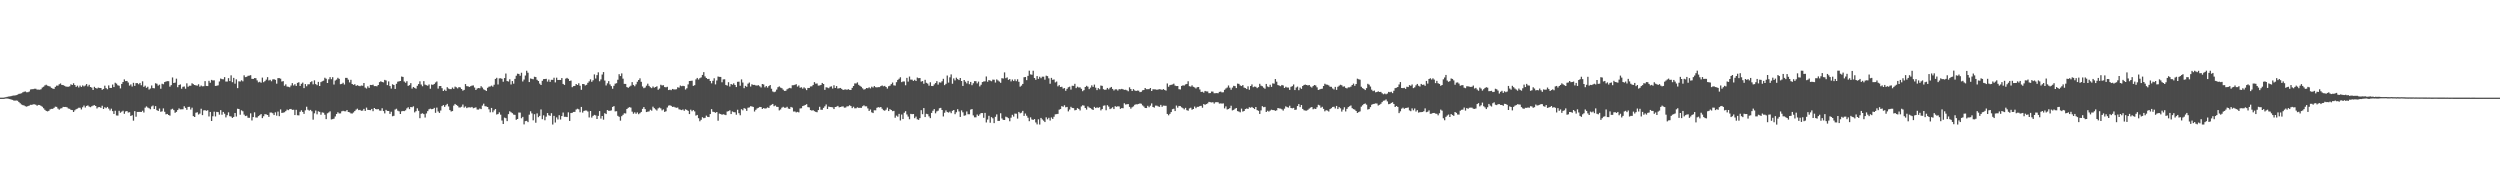 <?xml version="1.0" encoding="UTF-8"?>
<svg xmlns="http://www.w3.org/2000/svg" width="1920" height="150">
  <path d="M0 74.991h1v1.000H0zM1 74.993h1v1.000H1zM2 74.995h1v1.000H2zM3 74.860h1v1.000H3zM4 74.661h1v1.000H4zM5 74.391h1v1.300H5zM6 74.112h1v1.733H6zM7 74.032h1v2.035H7zM8 73.814h1v2.598H8zM9 73.542h1v3.165H9zM10 73.393h1v3.783H10zM11 73.306h1v4.015H11zM12 73.050h1v4.090H12zM13 72.711h1v4.639H13zM14 72.098h1v6.264H14zM15 71.928h1v7.400H15zM16 71.631h1v8.599H16zM17 70.901h1v9.828H17zM18 70.475h1v10.526H18zM19 70.244h1v11.364H19zM20 70.880h1v11.025H20zM21 70.807h1v10.659H21zM22 70.290h1v10.826H22zM23 68.690h1v11.781H23zM24 68.523h1v12.007H24zM25 68.449h1v11.671H25zM26 68.140h1v11.987H26zM27 68.150h1v12.298H27zM28 68.811h1v12.415H28zM29 68.834h1v11.730H29zM30 68.893h1v11.819H30zM31 68.564h1v12.756H31zM32 67.245h1v14.719H32zM33 66.630h1v16.532H33zM34 65.582h1v18.734H34zM35 65.067h1v20.128H35zM36 65.769h1v19.807H36zM37 66.133h1v19.022H37zM38 66.458h1v17.580H38zM39 67.490h1v16.122H39zM40 68.017h1v15.591H40zM41 68.287h1v14.532H41zM42 66.710h1v15.234H42zM43 65.735h1v16.358H43zM44 65.790h1v17.603H44zM45 64.714h1v19.494H45zM46 64.108h1v19.258H46zM47 65.206h1v17.878H47zM48 65.341h1v16.731H48zM49 65.920h1v16.280H49zM50 66.392h1v15.736H50zM51 66.611h1v15.829H51zM52 66.600h1v16.756H52zM53 66.293h1v17.287H53zM54 64.790h1v19.599H54zM55 65.282h1v19.251H55zM56 63.963h1v22.039H56zM57 65.259h1v19.494H57zM58 66.701h1v17.180H58zM59 65.810h1v17.583H59zM60 67.152h1v15.578H60zM61 65.749h1v16.994H61zM62 66.779h1v17.299H62zM63 65.568h1v16.823H63zM64 66.376h1v14.660H64zM65 65.668h1v16.917H65zM66 64.542h1v16.795H66zM67 66.337h1v14.621H67zM68 65.115h1v16.754H68zM69 66.827h1v15.495H69zM70 67.287h1v14.307H70zM71 69.044h1v12.067H71zM72 66.644h1v14.092H72zM73 67.570h1v13.859H73zM74 68.065h1v15.218H74zM75 67.257h1v15.049H75zM76 67.545h1v14.660H76zM77 67.582h1v15.262H77zM78 68.955h1v12.247H78zM79 68.314h1v15.395H79zM80 65.783h1v16.617H80zM81 67.703h1v15.372H81zM82 68.571h1v13.543H82zM83 65.579h1v17.850H83zM84 67.541h1v17.303H84zM85 67.554h1v15.898H85zM86 64.911h1v20.464H86zM87 66.886h1v20.625H87zM88 63.556h1v21.492H88zM89 64.201h1v24.481H89zM90 65.495h1v23.268H90zM91 65.840h1v19.242H91zM92 67.907h1v18.672H92zM93 64.462h1v21.318H93zM94 62.963h1v22.085H94zM95 60.972h1v26.408H95zM96 62.299h1v23.293H96zM97 62.157h1v23.099H97zM98 63.384h1v23.023H98zM99 65.751h1v20.416H99zM100 64.803h1v24.303H100zM101 66.440h1v22.016H101zM102 63.567h1v29.130H102zM103 65.927h1v19.405H103zM104 63.824h1v25.845H104zM105 63.833h1v22.144H105zM106 64.716h1v21.238H106zM107 63.718h1v22.190H107zM108 65.469h1v20.567H108zM109 62.473h1v22.595H109zM110 66.694h1v19.750H110zM111 65.804h1v16.873H111zM112 67.424h1v14.268H112zM113 66.591h1v15.990H113zM114 68.777h1v14.390H114zM115 67.985h1v15.930H115zM116 65.646h1v16.111H116zM117 67.646h1v13.406H117zM118 67.834h1v15.866H118zM119 63.945h1v17.562H119zM120 64.316h1v20.258H120zM121 65.737h1v19.508H121zM122 65.016h1v18.356H122zM123 68.140h1v17.718H123zM124 64.297h1v21.215H124zM125 64.730h1v18.503H125zM126 63.011h1v22.826H126zM127 62.601h1v25.193H127zM128 62.327h1v25.184H128zM129 62.384h1v25.919H129zM130 66.568h1v22.284H130zM131 65.362h1v18.711H131zM132 59.505h1v24.010H132zM133 63.732h1v20.842H133zM134 63.446h1v23.170H134zM135 60.436h1v25.497H135zM136 66.980h1v17.562H136zM137 65.275h1v17.956H137zM138 64.810h1v19.233H138zM139 68.143h1v15.848H139zM140 66.648h1v17.290H140zM141 66.412h1v15.207H141zM142 68.131h1v14.699H142zM143 64.009h1v20.304H143zM144 66.598h1v15.525H144zM145 65.847h1v16.182H145zM146 65.849h1v18.276H146zM147 63.931h1v18.775H147zM148 64.680h1v24.532H148zM149 65.261h1v24.591H149zM150 65.609h1v20.959H150zM151 65.810h1v20.407H151zM152 64.705h1v23.248H152zM153 66.561h1v20.679H153zM154 65.678h1v17.830H154zM155 66.293h1v22.110H155zM156 66.183h1v18.590H156zM157 62.325h1v22.300H157zM158 65.982h1v19.091H158zM159 66.074h1v18.590H159zM160 62.048h1v27.399H160zM161 63.542h1v22.440H161zM162 61.313h1v31.629H162zM163 61.816h1v27.496H163zM164 61.702h1v24.067H164zM165 66.010h1v23.424H165zM166 65.858h1v20.071H166zM167 65.543h1v20.558H167zM168 62.576h1v25.507H168zM169 60.306h1v24.277H169zM170 60.789h1v27.331H170zM171 60.905h1v25.065H171zM172 59.219h1v28.132H172zM173 62.604h1v27.580H173zM174 62.631h1v25.838H174zM175 59.992h1v26.294H175zM176 62.263h1v26.981H176zM177 57.843h1v31.643H177zM178 63.116h1v27.480H178zM179 59.809h1v30.020H179zM180 64.277h1v22.492H180zM181 60.905h1v28.587H181zM182 67.690h1v15.807H182zM183 62.485h1v21.226H183zM184 62.627h1v25.497H184zM185 61.642h1v23.074H185zM186 62.450h1v23.023H186zM187 57.850h1v30.144H187zM188 59.221h1v29.915H188zM189 59.008h1v29.826H189zM190 58.237h1v32.197H190zM191 58.038h1v32.410H191zM192 57.751h1v29.267H192zM193 60.496h1v32.043H193zM194 60.679h1v29.235H194zM195 59.942h1v26.321H195zM196 60.036h1v30.153H196zM197 61.757h1v28.551H197zM198 63.235h1v25.951H198zM199 62.750h1v25.713H199zM200 63.549h1v24.067H200zM201 59.583h1v31.142H201zM202 63.105h1v26.193H202zM203 62.313h1v25.358H203zM204 61.130h1v26.720H204zM205 59.216h1v29.105H205zM206 61.805h1v27.924H206zM207 61.290h1v25.115H207zM208 62.411h1v23.998H208zM209 60.979h1v26.033H209zM210 60.825h1v27.532H210zM211 61.331h1v24.948H211zM212 64.252h1v24.561H212zM213 59.999h1v25.701H213zM214 59.985h1v29.272H214zM215 60.409h1v23.602H215zM216 62.608h1v24.122H216zM217 62.322h1v24.211H217zM218 65.847h1v20.396H218zM219 64.751h1v20.606H219zM220 66.440h1v17.734H220zM221 66.657h1v17.990H221zM222 67.030h1v16.807H222zM223 65.682h1v17.981H223zM224 63.837h1v20.528H224zM225 65.625h1v18.631H225zM226 64.664h1v23.717H226zM227 66.016h1v18.290H227zM228 63.636h1v24.875H228zM229 63.158h1v25.470H229zM230 65.996h1v19.883H230zM231 64.375h1v20.311H231zM232 63.421h1v22.563H232zM233 67.708h1v19.741H233zM234 64.552h1v20.176H234zM235 66.266h1v15.713H235zM236 64.764h1v19.524H236zM237 64.703h1v20.270H237zM238 63.103h1v21.275H238zM239 62.409h1v23.028H239zM240 64.758h1v27.148H240zM241 61.693h1v25.344H241zM242 64.586h1v20.304H242zM243 65.430h1v22.362H243zM244 62.876h1v22.641H244zM245 66.030h1v19.878H245zM246 63.066h1v25.060H246zM247 62.432h1v23.879H247zM248 61.935h1v24.667H248zM249 59.686h1v28.443H249zM250 60.489h1v31.027H250zM251 63.737h1v23.323H251zM252 60.921h1v25.431H252zM253 59.253h1v26.241H253zM254 60.839h1v30.897H254zM255 59.278h1v32.233H255zM256 64.902h1v26.257H256zM257 61.842h1v27.624H257zM258 61.155h1v26.402H258zM259 59.747h1v26.468H259zM260 60.594h1v26.557H260zM261 64.664h1v22.421H261zM262 64.394h1v21.128H262zM263 63.522h1v21.552H263zM264 64.920h1v20.549H264zM265 59.786h1v25.735H265zM266 59.816h1v24.699H266zM267 61.166h1v24.863H267zM268 63.300h1v22.984H268zM269 61.263h1v25.829H269zM270 64.513h1v22.655H270zM271 65.197h1v21.197H271zM272 64.668h1v20.641H272zM273 65.945h1v18.221H273zM274 65.442h1v18.002H274zM275 65.888h1v18.716H275zM276 66.204h1v18.198H276zM277 65.703h1v19.375H277zM278 65.831h1v19.096H278zM279 63.739h1v19.883H279zM280 67.268h1v17.951H280zM281 67.982h1v14.630H281zM282 66.319h1v18.084H282zM283 67.504h1v16.960H283zM284 65.254h1v19.379H284zM285 65.330h1v18.322H285zM286 65.016h1v20.387H286zM287 66.163h1v16.775H287zM288 66.124h1v17.642H288zM289 66.316h1v17.725H289zM290 65.300h1v18.462H290zM291 63.096h1v21.801H291zM292 62.398h1v22.664H292zM293 62.991h1v20.176H293zM294 63.302h1v21.973H294zM295 61.340h1v25.735H295zM296 61.794h1v22.584H296zM297 65.380h1v19.798H297zM298 62.510h1v22.742H298zM299 66.096h1v21.343H299zM300 68.053h1v17.754H300zM301 64.712h1v24.566H301zM302 65.300h1v23.646H302zM303 68.301h1v15.829H303zM304 64.336h1v19.160H304zM305 62.711h1v22.259H305zM306 62.480h1v23.032H306zM307 62.199h1v25.360H307zM308 58.765h1v26.740H308zM309 59.100h1v26.120H309zM310 62.608h1v22.749H310zM311 63.526h1v21.217H311zM312 62.338h1v20.929H312zM313 65.955h1v16.450H313zM314 65.376h1v18.439H314zM315 63.849h1v18.317H315zM316 68.028h1v14.353H316zM317 66.822h1v14.854H317zM318 67.465h1v18.844H318zM319 68.081h1v17.324H319zM320 65.895h1v17.326H320zM321 64.540h1v20.560H321zM322 62.439h1v28.333H322zM323 64.902h1v22.485H323zM324 66.275h1v20.721H324zM325 62.313h1v25.340H325zM326 64.998h1v25.287H326zM327 65.421h1v21.725H327zM328 65.822h1v19.553H328zM329 64.849h1v19.093H329zM330 68.150h1v15.282H330zM331 64.929h1v18.942H331zM332 65.190h1v18.519H332zM333 64.526h1v18.311H333zM334 63.316h1v23.318H334zM335 62.576h1v20.039H335zM336 68.056h1v17.553H336zM337 66.085h1v20.654H337zM338 66.053h1v18.846H338zM339 67.733h1v13.781H339zM340 69.901h1v10.792H340zM341 68.861h1v13.206H341zM342 69.834h1v10.982H342zM343 66.969h1v12.776H343zM344 67.985h1v13.772H344zM345 68.472h1v16.079H345zM346 68.447h1v17.187H346zM347 67.245h1v18.077H347zM348 68.269h1v12.817H348zM349 66.502h1v13.312H349zM350 67.088h1v13.488H350zM351 67.905h1v13.337H351zM352 66.886h1v15.642H352zM353 67.159h1v15.353H353zM354 68.358h1v13.602H354zM355 69.633h1v10.652H355zM356 69.003h1v13.639H356zM357 64.552h1v17.216H357zM358 66.135h1v16.910H358zM359 66.280h1v16.196H359zM360 66.749h1v15.688H360zM361 66.188h1v16.397H361zM362 65.751h1v16.356H362zM363 65.568h1v17.571H363zM364 67.241h1v15.539H364zM365 69.111h1v13.300H365zM366 67.971h1v16.168H366zM367 67.591h1v16.594H367zM368 67.763h1v15.575H368zM369 66.225h1v17.596H369zM370 67.248h1v13.875H370zM371 68.598h1v11.002H371zM372 69.154h1v12.408H372zM373 69.896h1v11.845H373zM374 67.442h1v14.713H374zM375 66.573h1v17.397H375zM376 66.408h1v19.855H376zM377 65.767h1v17.130H377zM378 66.550h1v19.691H378zM379 65.089h1v19.695H379zM380 60.599h1v23.122H380zM381 59.747h1v28.226H381zM382 64.854h1v22.726H382zM383 60.235h1v26.028H383zM384 60.098h1v27.979H384zM385 60.519h1v32.041H385zM386 62.764h1v32.471H386zM387 59.935h1v30.359H387zM388 56.490h1v34.307H388zM389 62.249h1v30.773H389zM390 62.604h1v25.040H390zM391 60.869h1v24.586H391zM392 64.847h1v21.375H392zM393 62.242h1v24.701H393zM394 64.261h1v23.756H394zM395 60.564h1v27.667H395zM396 58.170h1v33.842H396zM397 56.557h1v34.811H397zM398 56.770h1v29.670H398zM399 58.184h1v28.292H399zM400 55.865h1v34.985H400zM401 62.572h1v27.191H401zM402 61.077h1v34.451H402zM403 58.003h1v35.028H403zM404 54.341h1v38.486H404zM405 55.875h1v37.935H405zM406 63.052h1v25.031H406zM407 60.285h1v25.145H407zM408 60.571h1v26.532H408zM409 60.878h1v31.554H409zM410 58.910h1v28.791H410zM411 59.171h1v35.097H411zM412 61.306h1v25.788H412zM413 62.206h1v27.827H413zM414 64.211h1v24.776H414zM415 65.286h1v18.775H415zM416 62.038h1v29.523H416zM417 60.782h1v27.818H417zM418 60.651h1v31.707H418zM419 60.503h1v29.095H419zM420 62.672h1v24.156H420zM421 61.105h1v27.399H421zM422 62.897h1v26.070H422zM423 61.269h1v25.658H423zM424 61.347h1v34.289H424zM425 59.690h1v29.311H425zM426 63.274h1v30.835H426zM427 59.663h1v30.478H427zM428 61.457h1v30.279H428zM429 61.395h1v27.063H429zM430 61.441h1v30.343H430zM431 59.949h1v29.210H431zM432 64.458h1v21.945H432zM433 65.215h1v24.470H433zM434 60.436h1v29.256H434zM435 59.802h1v30.084H435zM436 60.587h1v25.697H436zM437 62.212h1v30.661H437zM438 61.830h1v24.980H438zM439 66.966h1v19.652H439zM440 66.149h1v19.812H440zM441 66.003h1v19.924H441zM442 64.503h1v19.636H442zM443 65.298h1v18.224H443zM444 63.927h1v20.025H444zM445 65.865h1v20.366H445zM446 68.955h1v13.147H446zM447 64.499h1v21.996H447zM448 64.561h1v20.622H448zM449 65.646h1v19.196H449zM450 65.128h1v19.775H450zM451 63.604h1v22.041H451zM452 62.480h1v27.724H452zM453 60.938h1v24.332H453zM454 62.846h1v27.450H454zM455 61.658h1v27.331H455zM456 57.163h1v31.059H456zM457 60.301h1v28.315H457zM458 57.708h1v33.687H458zM459 55.536h1v33.430H459zM460 62.391h1v22.909H460zM461 61.002h1v30.061H461zM462 57.216h1v31.851H462zM463 55.337h1v36.546H463zM464 61.832h1v25.088H464zM465 65.618h1v21.982H465zM466 64.021h1v20.512H466zM467 62.329h1v22.762H467zM468 64.828h1v20.247H468zM469 66.133h1v18.679H469zM470 68.145h1v13.976H470zM471 65.870h1v15.623H471zM472 64.265h1v21.293H472zM473 63.874h1v21.529H473zM474 61.217h1v27.738H474zM475 57.008h1v32.682H475zM476 58.395h1v34.300H476zM477 56.353h1v32.913H477zM478 60.432h1v27.720H478zM479 64.391h1v22.593H479zM480 64.465h1v22.682H480zM481 66.859h1v16.839H481zM482 67.438h1v15.337H482zM483 66.577h1v15.726H483zM484 65.783h1v16.875H484zM485 63.094h1v22.671H485zM486 65.227h1v22.099H486zM487 66.250h1v20.013H487zM488 64.767h1v22.639H488zM489 62.764h1v23.536H489zM490 61.423h1v26.308H490zM491 60.166h1v26.768H491zM492 62.846h1v23.117H492zM493 66.422h1v17.198H493zM494 67.760h1v14.461H494zM495 67.245h1v16.566H495zM496 65.804h1v20.272H496zM497 64.256h1v21.483H497zM498 65.957h1v19.592H498zM499 67.035h1v17.246H499zM500 67.678h1v17.292H500zM501 66.389h1v15.534H501zM502 67.348h1v15.754H502zM503 66.801h1v17.214H503zM504 66.245h1v18.663H504zM505 68.907h1v14.346H505zM506 67.976h1v14.596H506zM507 65.099h1v18.164H507zM508 65.641h1v19.160H508zM509 65.417h1v18.592H509zM510 66.854h1v19.114H510zM511 67.053h1v18.423H511zM512 66.646h1v15.946H512zM513 69.157h1v11.950H513zM514 68.875h1v11.975H514zM515 69.296h1v11.998H515zM516 68.310h1v13.840H516zM517 68.635h1v13.346H517zM518 68.722h1v13.742H518zM519 68.564h1v14.209H519zM520 67.003h1v15.575H520zM521 67.323h1v16.624H521zM522 65.710h1v18.491H522zM523 66.218h1v18.365H523zM524 65.909h1v18.173H524zM525 66.133h1v18.956H525zM526 68.736h1v15.198H526zM527 67.774h1v16.653H527zM528 64.826h1v20.297H528zM529 62.203h1v25.413H529zM530 62.109h1v22.128H530zM531 61.963h1v23.513H531zM532 65.929h1v18.597H532zM533 65.433h1v20.112H533zM534 60.974h1v27.825H534zM535 59.848h1v28.407H535zM536 61.057h1v29.734H536zM537 60.038h1v33.071H537zM538 59.434h1v32.588H538zM539 57.561h1v32.453H539zM540 55.385h1v35.390H540zM541 58.669h1v31.824H541zM542 59.914h1v28.892H542zM543 60.748h1v29.018H543zM544 60.571h1v29.329H544zM545 62.196h1v25.404H545zM546 63.988h1v19.851H546zM547 62.041h1v23.774H547zM548 60.100h1v25.976H548zM549 64.840h1v21.808H549zM550 61.807h1v24.216H550zM551 58.791h1v33.950H551zM552 59.045h1v28.221H552zM553 59.070h1v28.535H553zM554 63.162h1v24.971H554zM555 60.995h1v26.775H555zM556 60.901h1v27.152H556zM557 65.215h1v23.225H557zM558 65.726h1v19.954H558zM559 63.126h1v22.218H559zM560 66.476h1v18.249H560zM561 64.503h1v23.115H561zM562 65.067h1v20.519H562zM563 63.982h1v22.137H563zM564 65.277h1v20.995H564zM565 66.843h1v21.268H565zM566 62.823h1v21.458H566zM567 62.732h1v24.195H567zM568 65.861h1v22.648H568zM569 60.974h1v22.893H569zM570 63.393h1v21.346H570zM571 67.758h1v15.285H571zM572 65.929h1v17.576H572zM573 66.664h1v18.507H573zM574 64.263h1v18.466H574zM575 63.384h1v19.114H575zM576 66.456h1v15.108H576zM577 64.696h1v17.061H577zM578 65.231h1v16.917H578zM579 65.158h1v20.512H579zM580 65.646h1v18.677H580zM581 65.682h1v17.546H581zM582 65.426h1v17.381H582zM583 66.293h1v15.843H583zM584 67.172h1v15.074H584zM585 64.517h1v19.146H585zM586 64.879h1v18.130H586zM587 67.092h1v16.322H587zM588 66.062h1v17.127H588zM589 67.259h1v15.234H589zM590 66.124h1v16.777H590zM591 65.277h1v15.839H591zM592 68.163h1v12.314H592zM593 70.223h1v9.586H593zM594 70.791h1v10.794H594zM595 70.331h1v10.661H595zM596 68.813h1v13.186H596zM597 66.962h1v15.168H597zM598 66.367h1v18.411H598zM599 67.262h1v16.791H599zM600 67.742h1v14.937H600zM601 68.864h1v13.138H601zM602 69.827h1v12.893H602zM603 69.756h1v13.007H603zM604 68.539h1v13.483H604zM605 67.930h1v15.475H605zM606 67.474h1v16.164H606zM607 67.854h1v14.250H607zM608 65.488h1v17.130H608zM609 65.430h1v20.231H609zM610 65.128h1v20.485H610zM611 64.641h1v21.668H611zM612 66.520h1v19.391H612zM613 65.625h1v20.709H613zM614 67.360h1v15.923H614zM615 67.039h1v16.120H615zM616 68.081h1v13.396H616zM617 67.060h1v14.028H617zM618 67.907h1v12.691H618zM619 69.239h1v10.810H619zM620 67.525h1v14.751H620zM621 67.598h1v14.877H621zM622 66.417h1v18.095H622zM623 66.307h1v18.610H623zM624 65.247h1v19.386H624zM625 63.082h1v22.311H625zM626 64.268h1v21.648H626zM627 64.119h1v22.115H627zM628 65.753h1v18.780H628zM629 65.639h1v16.404H629zM630 65.211h1v19.054H630zM631 63.716h1v20.631H631zM632 64.506h1v18.349H632zM633 69.006h1v12.666H633zM634 66.998h1v13.252H634zM635 67.287h1v16.425H635zM636 67.749h1v14.106H636zM637 66.598h1v15.566H637zM638 66.312h1v15.946H638zM639 67.971h1v14.449H639zM640 65.481h1v18.285H640zM641 67.596h1v14.600H641zM642 66.085h1v15.857H642zM643 68.017h1v13.284H643zM644 67.802h1v14.646H644zM645 67.532h1v14.653H645zM646 68.324h1v13.495H646zM647 69.127h1v12.572H647zM648 68.758h1v13.946H648zM649 68.637h1v13.950H649zM650 68.992h1v12.719H650zM651 68.518h1v13.081H651zM652 68.999h1v11.861H652zM653 69.118h1v12.344H653zM654 67.493h1v15.559H654zM655 66.053h1v15.939H655zM656 64.059h1v19.121H656zM657 64.098h1v19.050H657zM658 63.297h1v19.151H658zM659 65.140h1v17.686H659zM660 65.932h1v16.859H660zM661 66.680h1v16.141H661zM662 67.822h1v13.770H662zM663 68.797h1v12.087H663zM664 68.447h1v13.241H664zM665 67.580h1v14.090H665zM666 67.767h1v15.493H666zM667 67.072h1v18.130H667zM668 67.889h1v16.191H668zM669 66.575h1v19.679H669zM670 67.252h1v19.604H670zM671 66.108h1v18.574H671zM672 66.978h1v17.754H672zM673 67.142h1v15.642H673zM674 66.936h1v15.328H674zM675 66.907h1v15.681H675zM676 66.080h1v16.118H676zM677 65.646h1v17.864H677zM678 66.312h1v18.317H678zM679 65.966h1v19.059H679zM680 66.808h1v17.422H680zM681 68.028h1v14.600H681zM682 66.277h1v19.016H682zM683 65.783h1v18.038H683zM684 64.613h1v19.858H684zM685 63.364h1v22.044H685zM686 65.520h1v19.650H686zM687 65.751h1v24.673H687zM688 63.139h1v25.644H688zM689 61.400h1v28.217H689zM690 60.477h1v26.976H690zM691 59.331h1v33.183H691zM692 63.055h1v24.884H692zM693 62.547h1v28.892H693zM694 62.590h1v24.012H694zM695 65.476h1v19.945H695zM696 59.814h1v28.118H696zM697 62.670h1v26.868H697zM698 58.763h1v32.856H698zM699 61.153h1v26.289H699zM700 61.178h1v26.521H700zM701 62.160h1v25.376H701zM702 61.267h1v29.505H702zM703 62.210h1v27.347H703zM704 59.553h1v32.073H704zM705 60.047h1v32.016H705zM706 59.880h1v30.869H706zM707 62.695h1v21.931H707zM708 62.242h1v25.456H708zM709 64.309h1v18.677H709zM710 61.301h1v28.596H710zM711 63.613h1v23.781H711zM712 64.201h1v23.499H712zM713 65.790h1v23.625H713zM714 63.185h1v27.555H714zM715 66.007h1v20.702H715zM716 66.096h1v18.951H716zM717 64.812h1v19.004H717zM718 63.794h1v23.225H718zM719 62.320h1v23.234H719zM720 64.952h1v20.034H720zM721 63.224h1v19.938H721zM722 63.460h1v19.359H722zM723 62.418h1v22.064H723zM724 60.507h1v28.919H724zM725 65.362h1v21.217H725zM726 64.384h1v20.414H726zM727 57.999h1v28.061H727zM728 63.444h1v23.039H728zM729 59.404h1v26.289H729zM730 57.117h1v29.842H730zM731 64.293h1v20.803H731zM732 60.221h1v24.271H732zM733 61.764h1v25.951H733zM734 59.633h1v26.605H734zM735 60.732h1v23.122H735zM736 61.507h1v24.076H736zM737 59.885h1v29.917H737zM738 62.194h1v22.577H738zM739 65.977h1v20.277H739zM740 61.450h1v27.431H740zM741 62.723h1v25.859H741zM742 64.069h1v21.554H742zM743 62.112h1v25.653H743zM744 64.673h1v23.067H744zM745 62.943h1v21.217H745zM746 65.453h1v18.297H746zM747 63.929h1v24.673H747zM748 62.299h1v27.793H748zM749 62.377h1v27.715H749zM750 64.075h1v23.904H750zM751 62.645h1v26.395H751zM752 66.376h1v21.458H752zM753 65.067h1v21.762H753zM754 63.036h1v23.813H754zM755 62.579h1v27.887H755zM756 62.441h1v24.239H756zM757 58.720h1v35.339H757zM758 62.778h1v29.036H758zM759 61.480h1v27.438H759zM760 61.903h1v32.350H760zM761 62.407h1v27.560H761zM762 61.130h1v29.766H762zM763 61.235h1v33.341H763zM764 63.380h1v26.326H764zM765 60.956h1v26.896H765zM766 61.773h1v31.082H766zM767 62.613h1v30.222H767zM768 63.609h1v23.383H768zM769 60.043h1v30.917H769zM770 60.306h1v31.741H770zM771 55.625h1v36.546H771zM772 60.077h1v29.507H772zM773 59.422h1v30.654H773zM774 61.317h1v29.473H774zM775 60.738h1v32.405H775zM776 62.519h1v27.871H776zM777 61.066h1v27.081H777zM778 62.249h1v27.294H778zM779 60.926h1v26.305H779zM780 62.350h1v25.021H780zM781 60.892h1v30.212H781zM782 62.814h1v23.161H782zM783 66.563h1v20.457H783zM784 65.744h1v20.764H784zM785 64.485h1v20.666H785zM786 59.356h1v29.656H786zM787 59.145h1v28.063H787zM788 61.526h1v27.351H788zM789 58.273h1v32.146H789zM790 54.256h1v38.814H790zM791 57.115h1v33.009H791zM792 57.397h1v34.341H792zM793 54.339h1v37.772H793zM794 59.894h1v31.565H794zM795 61.285h1v32.746H795zM796 58.427h1v37.115H796zM797 60.551h1v31.119H797zM798 58.932h1v36.726H798zM799 60.077h1v30.482H799zM800 58.875h1v32.865H800zM801 58.896h1v33.781H801zM802 61.180h1v32.588H802zM803 58.102h1v32.030H803zM804 58.461h1v33.211H804zM805 60.139h1v30.357H805zM806 64.284h1v28.308H806zM807 59.795h1v30.412H807zM808 61.263h1v30.096H808zM809 61.045h1v28.596H809zM810 63.288h1v24.500H810zM811 62.622h1v25.044H811zM812 66.321h1v21.130H812zM813 65.359h1v18.858H813zM814 66.801h1v16.949H814zM815 66.637h1v14.893H815zM816 68.028h1v14.003H816zM817 67.646h1v13.209H817zM818 69.731h1v12.712H818zM819 68.257h1v13.882H819zM820 67.021h1v18.542H820zM821 66.573h1v17.541H821zM822 68.811h1v13.216H822zM823 65.861h1v17.031H823zM824 65.941h1v17.125H824zM825 64.357h1v20.382H825zM826 67.706h1v16.713H826zM827 66.552h1v16.509H827zM828 67.184h1v16.461H828zM829 67.129h1v17.702H829zM830 68.218h1v13.545H830zM831 70.031h1v10.806H831zM832 69.214h1v11.895H832zM833 66.829h1v16.134H833zM834 65.907h1v18.278H834zM835 66.554h1v15.175H835zM836 68.477h1v14.120H836zM837 67.257h1v15.786H837zM838 65.536h1v18.331H838zM839 66.703h1v17.768H839zM840 64.984h1v17.086H840zM841 67.319h1v15.676H841zM842 69.212h1v13.261H842zM843 67.699h1v15.086H843zM844 68.534h1v13.776H844zM845 65.685h1v19.102H845zM846 65.950h1v17.802H846zM847 68.493h1v12.728H847zM848 69.015h1v11.920H848zM849 68.829h1v15.848H849zM850 67.525h1v13.248H850zM851 68.591h1v13.257H851zM852 67.419h1v16.399H852zM853 66.765h1v16.500H853zM854 68.303h1v14.074H854zM855 69.489h1v14.266H855zM856 68.587h1v12.975H856zM857 68.607h1v13.399H857zM858 69.518h1v12.099H858zM859 68.475h1v13.314H859zM860 68.626h1v14.976H860zM861 68.230h1v14.790H861zM862 68.573h1v14.584H862zM863 69.003h1v10.288H863zM864 68.937h1v11.339H864zM865 69.388h1v10.705H865zM866 70.081h1v9.821H866zM867 67.067h1v15.005H867zM868 68.410h1v15.028H868zM869 69.878h1v12.515H869zM870 68.452h1v13.252H870zM871 69.420h1v11.050H871zM872 69.887h1v10.213H872zM873 69.550h1v10.579H873zM874 69.644h1v10.167H874zM875 70.775h1v8.654H875zM876 70.502h1v9.158H876zM877 69.370h1v11.588H877zM878 69.095h1v12.717H878zM879 67.566h1v15.374H879zM880 68.520h1v14.493H880zM881 68.502h1v12.728H881zM882 68.452h1v13.923H882zM883 67.589h1v13.568H883zM884 69.866h1v9.549H884zM885 68.562h1v13.596H885zM886 68.628h1v14.021H886zM887 68.633h1v12.476H887zM888 68.951h1v12.177H888zM889 68.694h1v13.003H889zM890 68.520h1v13.554H890zM891 68.653h1v11.906H891zM892 69.024h1v13.007H892zM893 68.410h1v12.689H893zM894 69.047h1v12.142H894zM895 69.585h1v11.684H895zM896 64.091h1v23.389H896zM897 66.589h1v21.991H897zM898 65.398h1v22.039H898zM899 65.147h1v20.940H899zM900 64.872h1v18.993H900zM901 64.272h1v19.249H901zM902 65.746h1v19.574H902zM903 66.106h1v14.953H903zM904 66.069h1v16.617H904zM905 68.502h1v12.861H905zM906 68.692h1v12.794H906zM907 66.003h1v16.441H907zM908 65.536h1v17.558H908zM909 65.671h1v18.372H909zM910 64.833h1v18.031H910zM911 64.449h1v20.208H911zM912 62.391h1v22.666H912zM913 66.211h1v17.038H913zM914 66.511h1v16.219H914zM915 65.545h1v18.707H915zM916 66.678h1v17.040H916zM917 67.110h1v14.708H917zM918 67.930h1v15.173H918zM919 66.959h1v15.134H919zM920 66.824h1v15.191H920zM921 68.685h1v12.765H921zM922 70.592h1v10.666H922zM923 70.475h1v12.250H923zM924 71.150h1v8.787H924zM925 69.862h1v10.632H925zM926 70.173h1v9.725H926zM927 70.246h1v9.176H927zM928 71.585h1v6.649H928zM929 71.500h1v7.004H929zM930 70.280h1v8.430H930zM931 70.333h1v8.155H931zM932 71.649h1v7.910H932zM933 71.585h1v6.944H933zM934 71.461h1v6.981H934zM935 71.629h1v6.892H935zM936 70.551h1v9.025H936zM937 70.345h1v9.061H937zM938 70.951h1v8.613H938zM939 70.837h1v8.549H939zM940 68.978h1v14.252H940zM941 67.930h1v13.806H941zM942 67.223h1v16.866H942zM943 65.618h1v18.169H943zM944 67.335h1v15.726H944zM945 68.907h1v12.282H945zM946 67.262h1v17.548H946zM947 65.893h1v18.468H947zM948 66.165h1v17.319H948zM949 67.655h1v15.310H949zM950 64.224h1v21.149H950zM951 64.389h1v21.325H951zM952 65.618h1v20.636H952zM953 66.124h1v17.258H953zM954 65.330h1v20.359H954zM955 67.273h1v17.953H955zM956 67.632h1v16.111H956zM957 68.392h1v14.909H957zM958 66.282h1v17.386H958zM959 68.905h1v13.461H959zM960 66.026h1v16.731H960zM961 64.840h1v17.278H961zM962 66.950h1v15.971H962zM963 66.481h1v17.258H963zM964 66.666h1v15.534H964zM965 67.703h1v16.887H965zM966 66.914h1v18.205H966zM967 64.368h1v23.108H967zM968 65.776h1v19.032H968zM969 66.250h1v15.330H969zM970 67.337h1v15.017H970zM971 68.134h1v13.941H971zM972 64.462h1v21.531H972zM973 66.408h1v18.652H973zM974 66.902h1v18.823H974zM975 65.051h1v19.915H975zM976 66.698h1v17.507H976zM977 64.064h1v20.451H977zM978 64.259h1v20.345H978zM979 60.699h1v24.461H979zM980 62.714h1v21.996H980zM981 65.314h1v17.626H981zM982 65.751h1v17.571H982zM983 66.186h1v17.207H983zM984 65.206h1v18.745H984zM985 65.614h1v19.313H985zM986 67.564h1v15.871H986zM987 66.598h1v15.063H987zM988 67.234h1v15.065H988zM989 67.241h1v15.383H989zM990 69.024h1v12.190H990zM991 66.678h1v16.244H991zM992 66.165h1v17.029H992zM993 64.877h1v17.944H993zM994 69.150h1v15.257H994zM995 67.209h1v16.976H995zM996 66.531h1v14.937H996zM997 69.257h1v10.680H997zM998 67.259h1v15.005H998zM999 68.239h1v12.421H999zM1000 66.058h1v17.615H1000zM1001 65.234h1v19.430H1001zM1002 64.977h1v19.947H1002zM1003 65.273h1v19.702H1003zM1004 65.636h1v18.709H1004zM1005 65.263h1v18.143H1005zM1006 66.486h1v16.143H1006zM1007 67.250h1v14.902H1007zM1008 66.106h1v17.793H1008zM1009 65.305h1v18.123H1009zM1010 65.641h1v18.082H1010zM1011 67.078h1v15.294H1011zM1012 69.047h1v11.460H1012zM1013 68.699h1v12.227H1013zM1014 68.324h1v14.408H1014zM1015 68.097h1v13.948H1015zM1016 66.044h1v17.541H1016zM1017 64.297h1v21.185H1017zM1018 64.934h1v19.693H1018zM1019 65.071h1v19.888H1019zM1020 65.579h1v20.098H1020zM1021 66.621h1v17.162H1021zM1022 66.646h1v16.434H1022zM1023 67.918h1v14.188H1023zM1024 68.726h1v13.252H1024zM1025 66.705h1v16.596H1025zM1026 69.010h1v12.357H1026zM1027 66.676h1v17.075H1027zM1028 65.790h1v16.491H1028zM1029 65.071h1v18.137H1029zM1030 65.476h1v20.229H1030zM1031 66.584h1v17.610H1031zM1032 66.309h1v16.077H1032zM1033 67.470h1v18.148H1033zM1034 67.868h1v15.736H1034zM1035 67.090h1v15.177H1035zM1036 67.049h1v14.580H1036zM1037 66.508h1v14.495H1037zM1038 65.268h1v17.812H1038zM1039 64.227h1v19.583H1039zM1040 65.897h1v18.306H1040zM1041 64.526h1v20.737H1041zM1042 60.436h1v26.305H1042zM1043 60.880h1v25.239H1043zM1044 61.180h1v24.387H1044zM1045 66.605h1v15.326H1045zM1046 67.703h1v13.142H1046zM1047 68.310h1v11.547H1047zM1048 69.154h1v10.325H1048zM1049 67.678h1v12.691H1049zM1050 64.378h1v19.720H1050zM1051 65.021h1v18.727H1051zM1052 66.449h1v15.843H1052zM1053 68.882h1v11.561H1053zM1054 70.008h1v9.936H1054zM1055 69.523h1v10.178H1055zM1056 70.912h1v8.524H1056zM1057 70.647h1v8.883H1057zM1058 70.155h1v10.906H1058zM1059 70.647h1v9.824H1059zM1060 70.555h1v9.180H1060zM1061 71.647h1v6.802H1061zM1062 72.421h1v4.928H1062zM1063 71.819h1v5.335H1063zM1064 72.409h1v3.994H1064zM1065 71.851h1v6.031H1065zM1066 70.548h1v9.492H1066zM1067 70.869h1v8.961H1067zM1068 70.457h1v8.572H1068zM1069 71.532h1v7.020H1069zM1070 69.662h1v10.222H1070zM1071 67.701h1v14.484H1071zM1072 67.374h1v14.033H1072zM1073 66.817h1v15.319H1073zM1074 64.858h1v22.012H1074zM1075 63.034h1v22.449H1075zM1076 67.564h1v15.894H1076zM1077 67.703h1v14.962H1077zM1078 67.442h1v16.132H1078zM1079 68.257h1v14.754H1079zM1080 66.630h1v16.221H1080zM1081 66.854h1v15.676H1081zM1082 65.382h1v19.391H1082zM1083 65.874h1v19.549H1083zM1084 64.867h1v18.359H1084zM1085 67.703h1v17.022H1085zM1086 67.088h1v16.219H1086zM1087 65.522h1v20.144H1087zM1088 64.458h1v20.107H1088zM1089 65.826h1v20.659H1089zM1090 66.454h1v19.736H1090zM1091 64.485h1v21.618H1091zM1092 65.176h1v20.815H1092zM1093 64.966h1v20.471H1093zM1094 65.920h1v17.317H1094zM1095 62.167h1v24.003H1095zM1096 64.181h1v21.609H1096zM1097 60.693h1v24.117H1097zM1098 60.107h1v27.299H1098zM1099 61.105h1v26.189H1099zM1100 60.136h1v26.630H1100zM1101 61.123h1v25.635H1101zM1102 63.835h1v23.396H1102zM1103 62.103h1v25.289H1103zM1104 63.927h1v24.644H1104zM1105 64.453h1v22.517H1105zM1106 65.877h1v18.315H1106zM1107 65.279h1v19.727H1107zM1108 60.915h1v29.924H1108zM1109 59.477h1v32.867H1109zM1110 57.536h1v32.236H1110zM1111 61.860h1v26.894H1111zM1112 62.837h1v25.131H1112zM1113 62.288h1v27.578H1113zM1114 60.265h1v27.333H1114zM1115 60.606h1v27.768H1115zM1116 61.764h1v27.214H1116zM1117 65.083h1v20.947H1117zM1118 63.421h1v23.261H1118zM1119 63.258h1v24.712H1119zM1120 64.217h1v23.785H1120zM1121 65.849h1v19.196H1121zM1122 65.504h1v18.826H1122zM1123 65.359h1v18.796H1123zM1124 67.342h1v15.221H1124zM1125 67.717h1v17.210H1125zM1126 66.248h1v16.743H1126zM1127 66.284h1v17.297H1127zM1128 66.559h1v16.182H1128zM1129 66.776h1v15.848H1129zM1130 66.607h1v16.090H1130zM1131 65.714h1v17.809H1131zM1132 67.999h1v15.660H1132zM1133 67.465h1v15.845H1133zM1134 68.749h1v11.151H1134zM1135 69.697h1v9.485H1135zM1136 67.216h1v14.477H1136zM1137 68.069h1v12.762H1137zM1138 69.573h1v9.247H1138zM1139 68.495h1v13.117H1139zM1140 67.513h1v14.957H1140zM1141 66.946h1v16.800H1141zM1142 67.312h1v15.079H1142zM1143 70.065h1v9.741H1143zM1144 69.946h1v11.165H1144zM1145 69.745h1v12.090H1145zM1146 70.688h1v8.611H1146zM1147 70.500h1v8.114H1147zM1148 68.168h1v12.275H1148zM1149 68.573h1v12.156H1149zM1150 69.587h1v10.455H1150zM1151 71.830h1v8.137H1151zM1152 70.489h1v10.082H1152zM1153 69.715h1v10.927H1153zM1154 71.313h1v9.933H1154zM1155 70.100h1v9.636H1155zM1156 70.791h1v9.089H1156zM1157 70.299h1v10.224H1157zM1158 65.993h1v18.501H1158zM1159 67.978h1v13.715H1159zM1160 68.855h1v13.314H1160zM1161 65.902h1v18.887H1161zM1162 66.994h1v15.076H1162zM1163 67.985h1v13.190H1163zM1164 68.742h1v11.957H1164zM1165 69.646h1v10.377H1165zM1166 67.985h1v12.266H1166zM1167 69.040h1v11.293H1167zM1168 69.628h1v12.641H1168zM1169 67.774h1v15.454H1169zM1170 64.950h1v18.672H1170zM1171 66.845h1v15.964H1171zM1172 64.398h1v18.441H1172zM1173 65.582h1v16.949H1173zM1174 65.726h1v17.001H1174zM1175 69.722h1v11.824H1175zM1176 69.315h1v12.451H1176zM1177 67.035h1v15.779H1177zM1178 67.994h1v14.339H1178zM1179 69.438h1v10.870H1179zM1180 69.145h1v11.922H1180zM1181 69.390h1v11.446H1181zM1182 68.003h1v12.472H1182zM1183 69.331h1v10.586H1183zM1184 70.480h1v9.535H1184zM1185 68.646h1v12.902H1185zM1186 68.930h1v13.053H1186zM1187 68.813h1v11.868H1187zM1188 67.241h1v15.665H1188zM1189 68.383h1v14.127H1189zM1190 69.907h1v12.275H1190zM1191 69.164h1v12.259H1191zM1192 68.584h1v14.090H1192zM1193 69.340h1v12.941H1193zM1194 66.355h1v16.415H1194zM1195 66.005h1v20.357H1195zM1196 67.229h1v15.809H1196zM1197 66.071h1v19.041H1197zM1198 65.236h1v18.803H1198zM1199 64.018h1v22.673H1199zM1200 64.755h1v20.403H1200zM1201 65.424h1v19.299H1201zM1202 66.023h1v17.237H1202zM1203 63.535h1v24.586H1203zM1204 63.357h1v24.445H1204zM1205 62.222h1v23.804H1205zM1206 63.130h1v22.950H1206zM1207 62.961h1v23.614H1207zM1208 62.631h1v21.865H1208zM1209 65.602h1v19.839H1209zM1210 63.716h1v23.508H1210zM1211 66.016h1v17.976H1211zM1212 61.464h1v24.934H1212zM1213 60.828h1v28.228H1213zM1214 58.949h1v30.810H1214zM1215 60.759h1v27.033H1215zM1216 64.501h1v22.481H1216zM1217 66.957h1v17.120H1217zM1218 65.131h1v20.066H1218zM1219 58.992h1v28.114H1219zM1220 65.719h1v22.584H1220zM1221 65.163h1v20.558H1221zM1222 65.346h1v20.927H1222zM1223 64.785h1v20.872H1223zM1224 64.288h1v22.636H1224zM1225 64.881h1v18.375H1225zM1226 61.420h1v25.967H1226zM1227 64.412h1v23.399H1227zM1228 64.252h1v22.446H1228zM1229 59.264h1v32.806H1229zM1230 59.562h1v31.190H1230zM1231 62.542h1v27.125H1231zM1232 62.144h1v27.200H1232zM1233 64.062h1v20.011H1233zM1234 63.295h1v26.612H1234zM1235 64.906h1v25.044H1235zM1236 63.709h1v21.847H1236zM1237 63.322h1v24.884H1237zM1238 65.426h1v22.776H1238zM1239 62.045h1v24.207H1239zM1240 62.979h1v23.202H1240zM1241 63.183h1v23.538H1241zM1242 63.494h1v22.451H1242zM1243 61.143h1v27.363H1243zM1244 58.083h1v29.242H1244zM1245 59.601h1v30.613H1245zM1246 62.988h1v25.992H1246zM1247 63.462h1v22.149H1247zM1248 62.601h1v22.495H1248zM1249 64.117h1v21.989H1249zM1250 60.558h1v24.298H1250zM1251 62.514h1v26.976H1251zM1252 64.291h1v24.706H1252zM1253 65.021h1v23.971H1253zM1254 65.236h1v20.490H1254zM1255 63.691h1v23.511H1255zM1256 66.129h1v20.004H1256zM1257 65.293h1v18.070H1257zM1258 68.031h1v17.619H1258zM1259 67.454h1v16.095H1259zM1260 66.110h1v23.346H1260zM1261 65.364h1v20.540H1261zM1262 63.881h1v24.243H1262zM1263 64.126h1v22.984H1263zM1264 63.029h1v24.980H1264zM1265 63.130h1v23.545H1265zM1266 64.439h1v21.973H1266zM1267 65.575h1v18.869H1267zM1268 65.186h1v19.975H1268zM1269 65.801h1v19.382H1269zM1270 63.162h1v24.245H1270zM1271 64.270h1v22.115H1271zM1272 64.707h1v23.595H1272zM1273 65.231h1v20.462H1273zM1274 64.602h1v20.336H1274zM1275 65.717h1v16.427H1275zM1276 66.291h1v14.836H1276zM1277 66.005h1v15.807H1277zM1278 62.698h1v19.519H1278zM1279 61.874h1v26.214H1279zM1280 61.018h1v32.229H1280zM1281 60.386h1v32.105H1281zM1282 61.329h1v30.970H1282zM1283 61.226h1v27.777H1283zM1284 63.110h1v24.944H1284zM1285 61.398h1v26.250H1285zM1286 62.675h1v24.445H1286zM1287 64.156h1v19.823H1287zM1288 66.472h1v16.697H1288zM1289 63.558h1v26.983H1289zM1290 59.026h1v27.745H1290zM1291 60.654h1v30.096H1291zM1292 64.259h1v20.929H1292zM1293 60.505h1v28.887H1293zM1294 60.979h1v27.448H1294zM1295 59.097h1v28.867H1295zM1296 63.558h1v24.250H1296zM1297 59.988h1v30.533H1297zM1298 61.897h1v27.564H1298zM1299 61.688h1v26.605H1299zM1300 59.223h1v28.596H1300zM1301 58.012h1v28.031H1301zM1302 56.225h1v37.754H1302zM1303 54.284h1v35.804H1303zM1304 57.271h1v32.316H1304zM1305 59.358h1v31.565H1305zM1306 60.995h1v25.587H1306zM1307 59.177h1v28.839H1307zM1308 60.617h1v29.297H1308zM1309 60.544h1v30.128H1309zM1310 60.585h1v30.361H1310zM1311 63.023h1v22.428H1311zM1312 63.158h1v21.964H1312zM1313 63.409h1v20.737H1313zM1314 66.900h1v17.976H1314zM1315 66.355h1v16.285H1315zM1316 66.364h1v16.331H1316zM1317 66.866h1v17.715H1317zM1318 67.046h1v16.809H1318zM1319 67.516h1v16.804H1319zM1320 70.351h1v11.918H1320zM1321 65.646h1v15.914H1321zM1322 68.097h1v13.277H1322zM1323 66.964h1v15.145H1323zM1324 65.900h1v18.890H1324zM1325 66.341h1v18.075H1325zM1326 62.576h1v23.742H1326zM1327 62.933h1v21.549H1327zM1328 60.686h1v26.482H1328zM1329 58.390h1v31.531H1329zM1330 57.596h1v31.625H1330zM1331 63.354h1v24.536H1331zM1332 59.752h1v30.528H1332zM1333 58.347h1v34.316H1333zM1334 56.651h1v32.323H1334zM1335 60.011h1v32.664H1335zM1336 56.218h1v31.114H1336zM1337 59.322h1v29.938H1337zM1338 61.592h1v28.363H1338zM1339 63.574h1v23.788H1339zM1340 60.688h1v26.900H1340zM1341 61.352h1v26.182H1341zM1342 60.768h1v30.306H1342zM1343 61.745h1v27.102H1343zM1344 59.839h1v28.743H1344zM1345 63.219h1v22.121H1345zM1346 64.842h1v18.544H1346zM1347 64.609h1v20.238H1347zM1348 63.116h1v26.253H1348zM1349 60.645h1v28.732H1349zM1350 64.046h1v24.051H1350zM1351 61.210h1v27.335H1351zM1352 61.322h1v27.729H1352zM1353 64.288h1v22.902H1353zM1354 62.123h1v25.946H1354zM1355 63.744h1v24.346H1355zM1356 61.214h1v27.418H1356zM1357 57.575h1v36.264H1357zM1358 60.821h1v27.232H1358zM1359 63.641h1v24.252H1359zM1360 61.965h1v30.828H1360zM1361 59.647h1v30.803H1361zM1362 61.370h1v32.552H1362zM1363 60.377h1v28.791H1363zM1364 63.615h1v32.078H1364zM1365 57.630h1v33.453H1365zM1366 58.429h1v31.313H1366zM1367 61.768h1v23.849H1367zM1368 61.098h1v26.253H1368zM1369 56.788h1v32.577H1369zM1370 59.811h1v29.604H1370zM1371 60.757h1v29.322H1371zM1372 56.870h1v33.744H1372zM1373 58.983h1v32.890H1373zM1374 60.656h1v28.452H1374zM1375 62.336h1v26.587H1375zM1376 62.830h1v23.124H1376zM1377 60.848h1v27.258H1377zM1378 62.100h1v28.876H1378zM1379 60.883h1v25.621H1379zM1380 56.307h1v33.904H1380zM1381 59.388h1v33.444H1381zM1382 59.532h1v30.881H1382zM1383 54.266h1v39.368H1383zM1384 54.339h1v35.738H1384zM1385 56.779h1v36.305H1385zM1386 56.699h1v35.923H1386zM1387 61.604h1v28.107H1387zM1388 61.198h1v24.909H1388zM1389 60.329h1v27.754H1389zM1390 62.906h1v23.421H1390zM1391 62.757h1v22.048H1391zM1392 62.920h1v27.679H1392zM1393 63.075h1v24.236H1393zM1394 60.065h1v30.634H1394zM1395 60.130h1v30.954H1395zM1396 58.667h1v30.547H1396zM1397 60.221h1v27.910H1397zM1398 58.585h1v34.124H1398zM1399 56.133h1v34.593H1399zM1400 59.255h1v33.243H1400zM1401 59.393h1v28.271H1401zM1402 60.814h1v32.236H1402zM1403 56.776h1v38.145H1403zM1404 57.845h1v34.788H1404zM1405 59.203h1v30.155H1405zM1406 61.894h1v27.924H1406zM1407 58.864h1v31.753H1407zM1408 62.313h1v30.263H1408zM1409 60.624h1v33.369H1409zM1410 62.201h1v31.870H1410zM1411 54.263h1v34.806H1411zM1412 54.279h1v40.260H1412zM1413 56.614h1v34.966H1413zM1414 57.301h1v32.391H1414zM1415 55.751h1v34.655H1415zM1416 60.194h1v29.391H1416zM1417 58.759h1v30.801H1417zM1418 56.673h1v34.856H1418zM1419 61.157h1v28.983H1419zM1420 60.125h1v33.673H1420zM1421 61.382h1v27.585H1421zM1422 54.483h1v35.248H1422zM1423 61.018h1v29.059H1423zM1424 57.781h1v33.160H1424zM1425 61.425h1v26.479H1425zM1426 61.954h1v27.917H1426zM1427 61.565h1v28.986H1427zM1428 60.606h1v27.935H1428zM1429 62.897h1v22.275H1429zM1430 62.080h1v24.689H1430zM1431 63.231h1v28.297H1431zM1432 61.919h1v27.216H1432zM1433 61.636h1v24.671H1433zM1434 61.743h1v26.305H1434zM1435 57.264h1v31.922H1435zM1436 60.130h1v27.631H1436zM1437 59.807h1v28.640H1437zM1438 63.084h1v22.691H1438zM1439 63.103h1v22.895H1439zM1440 63.013h1v22.197H1440zM1441 61.789h1v21.389H1441zM1442 63.565h1v21.066H1442zM1443 64.153h1v18.157H1443zM1444 66.275h1v17.363H1444zM1445 65.561h1v17.784H1445zM1446 66.822h1v18.219H1446zM1447 65.224h1v19.421H1447zM1448 66.726h1v20.620H1448zM1449 66.199h1v19.366H1449zM1450 66.628h1v17.349H1450zM1451 65.781h1v17.983H1451zM1452 65.572h1v17.915H1452zM1453 67.770h1v15.731H1453zM1454 66.712h1v20.448H1454zM1455 65.781h1v21.023H1455zM1456 65.094h1v22.524H1456zM1457 62.144h1v25.745H1457zM1458 64.501h1v21.151H1458zM1459 61.388h1v26.440H1459zM1460 63.238h1v20.267H1460zM1461 60.114h1v23.985H1461zM1462 61.777h1v27.443H1462zM1463 57.697h1v32.607H1463zM1464 61.125h1v26.200H1464zM1465 59.869h1v33.291H1465zM1466 57.770h1v30.281H1466zM1467 58.811h1v29.874H1467zM1468 54.357h1v34.824H1468zM1469 60.821h1v31.458H1469zM1470 62.565h1v26.067H1470zM1471 60.775h1v27.537H1471zM1472 64.231h1v20.849H1472zM1473 61.741h1v26.470H1473zM1474 63.652h1v23.000H1474zM1475 62.455h1v26.379H1475zM1476 61.725h1v27.205H1476zM1477 64.904h1v20.336H1477zM1478 63.139h1v26.823H1478zM1479 62.757h1v24.600H1479zM1480 64.467h1v24.673H1480zM1481 56.882h1v32.957H1481zM1482 61.839h1v31.435H1482zM1483 56.401h1v33.579H1483zM1484 57.882h1v32.481H1484zM1485 56.328h1v30.558H1485zM1486 60.564h1v27.493H1486zM1487 58.784h1v30.059H1487zM1488 63.091h1v25.495H1488zM1489 61.851h1v28.162H1489zM1490 60.164h1v32.936H1490zM1491 60.791h1v23.248H1491zM1492 60.796h1v31.155H1492zM1493 61.059h1v24.422H1493zM1494 60.587h1v26.706H1494zM1495 57.800h1v33.639H1495zM1496 61.162h1v28.306H1496zM1497 59.962h1v31.583H1497zM1498 59.212h1v32.833H1498zM1499 58.880h1v34.790H1499zM1500 54.243h1v41.132H1500zM1501 61.148h1v27.383H1501zM1502 57.836h1v32.867H1502zM1503 58.141h1v37.518H1503zM1504 57.255h1v35.225H1504zM1505 58.523h1v35.216H1505zM1506 62.533h1v28.038H1506zM1507 62.068h1v28.075H1507zM1508 63.350h1v23.946H1508zM1509 64.046h1v23.156H1509zM1510 54.497h1v36.509H1510zM1511 57.587h1v32.627H1511zM1512 59.615h1v30.620H1512zM1513 62.812h1v27.173H1513zM1514 58.802h1v29.778H1514zM1515 56.470h1v35.117H1515zM1516 57.914h1v33.792H1516zM1517 60.601h1v30.569H1517zM1518 64.870h1v20.480H1518zM1519 61.796h1v24.722H1519zM1520 62.006h1v26.965H1520zM1521 60.166h1v27.326H1521zM1522 60.645h1v25.591H1522zM1523 63.625h1v22.300H1523zM1524 63.902h1v21.176H1524zM1525 64.558h1v18.798H1525zM1526 60.542h1v27.015H1526zM1527 64.227h1v20.483H1527zM1528 64.650h1v19.855H1528zM1529 64.460h1v22.604H1529zM1530 62.560h1v27.159H1530zM1531 63.558h1v27.104H1531zM1532 62.659h1v24.548H1532zM1533 61.711h1v25.326H1533zM1534 64.382h1v22.657H1534zM1535 65.760h1v19.837H1535zM1536 64.893h1v22.495H1536zM1537 63.055h1v22.215H1537zM1538 65.810h1v19.892H1538zM1539 62.048h1v24.076H1539zM1540 66.605h1v16.097H1540zM1541 64.709h1v19.233H1541zM1542 63.565h1v22.289H1542zM1543 62.141h1v24.413H1543zM1544 65.687h1v18.622H1544zM1545 62.077h1v23.920H1545zM1546 63.805h1v22.135H1546zM1547 63.737h1v20.480H1547zM1548 63.677h1v23.316H1548zM1549 62.482h1v24.055H1549zM1550 63.384h1v23.181H1550zM1551 62.164h1v25.067H1551zM1552 64.909h1v22.147H1552zM1553 65.840h1v20.895H1553zM1554 64.032h1v25.278H1554zM1555 61.688h1v25.584H1555zM1556 61.812h1v26.418H1556zM1557 61.059h1v26.850H1557zM1558 63.316h1v26.534H1558zM1559 63.625h1v23.071H1559zM1560 61.510h1v28.615H1560zM1561 62.304h1v29.057H1561zM1562 61.803h1v26.532H1562zM1563 62.601h1v23.824H1563zM1564 64.375h1v22.110H1564zM1565 61.745h1v26.546H1565zM1566 62.519h1v27.530H1566zM1567 65.712h1v20.155H1567zM1568 64.730h1v20.508H1568zM1569 63.748h1v22.675H1569zM1570 66.051h1v18.787H1570zM1571 60.306h1v26.079H1571zM1572 64.776h1v20.881H1572zM1573 65.788h1v18.107H1573zM1574 66.353h1v20.810H1574zM1575 65.852h1v18.320H1575zM1576 65.092h1v19.821H1576zM1577 63.892h1v20.185H1577zM1578 68.358h1v16.308H1578zM1579 66.852h1v17.903H1579zM1580 67.568h1v14.644H1580zM1581 68.294h1v13.799H1581zM1582 67.294h1v17.498H1582zM1583 66.236h1v19.105H1583zM1584 64.808h1v19.633H1584zM1585 67.392h1v17.374H1585zM1586 64.259h1v22.790H1586zM1587 60.475h1v26.294H1587zM1588 60.608h1v25.648H1588zM1589 60.061h1v27.567H1589zM1590 60.938h1v24.937H1590zM1591 59.402h1v28.397H1591zM1592 59.789h1v29.320H1592zM1593 61.647h1v25.834H1593zM1594 60.011h1v29.306H1594zM1595 63.048h1v26.891H1595zM1596 59.599h1v34.186H1596zM1597 63.597h1v26.935H1597zM1598 63.046h1v27.580H1598zM1599 59.475h1v29.006H1599zM1600 63.709h1v26.884H1600zM1601 59.512h1v32.034H1601zM1602 60.416h1v30.991H1602zM1603 63.762h1v20.872H1603zM1604 61.224h1v25.168H1604zM1605 62.480h1v25.367H1605zM1606 63.444h1v22.957H1606zM1607 60.599h1v25.804H1607zM1608 61.755h1v23.712H1608zM1609 63.787h1v20.235H1609zM1610 62.050h1v29.350H1610zM1611 59.862h1v32.618H1611zM1612 62.100h1v23.296H1612zM1613 57.767h1v35.145H1613zM1614 61.981h1v26.285H1614zM1615 61.695h1v25.420H1615zM1616 57.889h1v31.611H1616zM1617 62.931h1v24.822H1617zM1618 60.654h1v28.574H1618zM1619 60.727h1v29.922H1619zM1620 63.039h1v24.685H1620zM1621 63.808h1v24.600H1621zM1622 63.522h1v23.877H1622zM1623 64.188h1v21.421H1623zM1624 63.604h1v24.857H1624zM1625 63.169h1v30.682H1625zM1626 61.688h1v26.262H1626zM1627 58.369h1v31.467H1627zM1628 63.766h1v23.765H1628zM1629 64.149h1v24.367H1629zM1630 61.317h1v25.600H1630zM1631 62.295h1v31.023H1631zM1632 62.993h1v25.415H1632zM1633 55.577h1v38.068H1633zM1634 60.278h1v28.867H1634zM1635 62.425h1v25.012H1635zM1636 61.432h1v28.036H1636zM1637 59.225h1v29.288H1637zM1638 64.437h1v24.820H1638zM1639 62.650h1v27.008H1639zM1640 65.115h1v22.300H1640zM1641 63.206h1v22.909H1641zM1642 57.259h1v33.632H1642zM1643 60.489h1v27.505H1643zM1644 63.776h1v25.676H1644zM1645 58.823h1v30.199H1645zM1646 62.968h1v23.772H1646zM1647 64.254h1v24.282H1647zM1648 66.138h1v21.172H1648zM1649 67.065h1v17.937H1649zM1650 65.163h1v19.302H1650zM1651 61.794h1v23.877H1651zM1652 64.062h1v19.606H1652zM1653 62.700h1v23.147H1653zM1654 63.146h1v21.085H1654zM1655 62.215h1v25.971H1655zM1656 64.808h1v22.458H1656zM1657 64.703h1v22.160H1657zM1658 60.933h1v25.907H1658zM1659 61.727h1v26.118H1659zM1660 63.116h1v21.865H1660zM1661 63.753h1v22.616H1661zM1662 64.499h1v20.148H1662zM1663 63.194h1v25.772H1663zM1664 59.864h1v28.793H1664zM1665 58.527h1v32.348H1665zM1666 59.228h1v27.482H1666zM1667 60.757h1v31.013H1667zM1668 60.807h1v27.603H1668zM1669 61.739h1v25.182H1669zM1670 59.534h1v30.723H1670zM1671 59.003h1v30.167H1671zM1672 62.189h1v26.074H1672zM1673 59.047h1v31.224H1673zM1674 58.443h1v31.565H1674zM1675 57.653h1v34.877H1675zM1676 57.005h1v33.268H1676zM1677 61.246h1v28.354H1677zM1678 60.979h1v26.997H1678zM1679 59.253h1v27.498H1679zM1680 59.287h1v29.169H1680zM1681 60.903h1v32.437H1681zM1682 56.930h1v38.180H1682zM1683 54.403h1v38.194H1683zM1684 55.474h1v39.107H1684zM1685 54.348h1v39.386H1685zM1686 54.959h1v40.057H1686zM1687 55.467h1v40.018H1687zM1688 54.366h1v39.766H1688zM1689 56.257h1v38.452H1689zM1690 56.122h1v35.401H1690zM1691 57.326h1v38.317H1691zM1692 55.836h1v39.803H1692zM1693 55.257h1v38.525H1693zM1694 54.286h1v38.802H1694zM1695 60.704h1v29.542H1695zM1696 55.948h1v37.676H1696zM1697 54.311h1v38.997H1697zM1698 56.609h1v34.339H1698zM1699 56.005h1v33.257H1699zM1700 58.820h1v32.742H1700zM1701 62.125h1v27.031H1701zM1702 62.379h1v26.017H1702zM1703 62.860h1v21.693H1703zM1704 62.727h1v24.454H1704zM1705 63.096h1v24.971H1705zM1706 62.872h1v24.467H1706zM1707 65.433h1v20.284H1707zM1708 65.357h1v19.821H1708zM1709 66.971h1v17.210H1709zM1710 66.891h1v15.722H1710zM1711 66.701h1v16.312H1711zM1712 66.156h1v17.933H1712zM1713 68.097h1v14.131H1713zM1714 67.117h1v16.317H1714zM1715 66.747h1v16.063H1715zM1716 65.630h1v17.667H1716zM1717 66.936h1v16.896H1717zM1718 66.936h1v17.294H1718zM1719 66.199h1v19.045H1719zM1720 68.898h1v14.319H1720zM1721 69.088h1v14.019H1721zM1722 67.788h1v15.454H1722zM1723 68.738h1v14.394H1723zM1724 67.342h1v15.099H1724zM1725 65.316h1v17.754H1725zM1726 64.758h1v20.096H1726zM1727 65.565h1v16.580H1727zM1728 69.971h1v10.403H1728zM1729 68.781h1v15.468H1729zM1730 64.158h1v22.110H1730zM1731 64.137h1v20.789H1731zM1732 64.336h1v23.264H1732zM1733 66.042h1v18.210H1733zM1734 67.262h1v14.740H1734zM1735 69.230h1v13.103H1735zM1736 67.806h1v14.539H1736zM1737 66.579h1v17.885H1737zM1738 62.759h1v21.053H1738zM1739 62.528h1v23.099H1739zM1740 62.997h1v21.806H1740zM1741 67.536h1v16.695H1741zM1742 64.071h1v21.556H1742zM1743 64.561h1v21.156H1743zM1744 64.927h1v22.137H1744zM1745 61.816h1v26.534H1745zM1746 63.352h1v26.843H1746zM1747 62.725h1v25.603H1747zM1748 60.022h1v30.226H1748zM1749 61.546h1v24.788H1749zM1750 60.683h1v28.635H1750zM1751 61.583h1v24.802H1751zM1752 63.673h1v25.898H1752zM1753 62.537h1v22.856H1753zM1754 63.913h1v20.302H1754zM1755 67.429h1v15.946H1755zM1756 66.866h1v17.340H1756zM1757 66.598h1v16.393H1757zM1758 68.184h1v15.601H1758zM1759 65.334h1v17.027H1759zM1760 67.140h1v14.957H1760zM1761 67.799h1v14.667H1761zM1762 66.785h1v15.596H1762zM1763 65.760h1v19.164H1763zM1764 66.538h1v19.633H1764zM1765 67.715h1v18.077H1765zM1766 65.781h1v21.350H1766zM1767 64.618h1v20.666H1767zM1768 66.021h1v18.814H1768zM1769 67.124h1v16.667H1769zM1770 68.253h1v13.710H1770zM1771 68.120h1v12.593H1771zM1772 66.710h1v19.256H1772zM1773 67.062h1v14.964H1773zM1774 70.086h1v9.624H1774zM1775 70.496h1v9.233H1775zM1776 70.287h1v10.080H1776zM1777 69.793h1v9.622H1777zM1778 71.706h1v7.512H1778zM1779 70.436h1v9.734H1779zM1780 70.615h1v8.858H1780zM1781 68.557h1v10.593H1781zM1782 70.109h1v9.830H1782zM1783 71.079h1v8.091H1783zM1784 71.599h1v7.443H1784zM1785 71.670h1v6.450H1785zM1786 71.992h1v6.445H1786zM1787 71.384h1v7.008H1787zM1788 70.910h1v7.617H1788zM1789 71.844h1v6.200H1789zM1790 72.231h1v6.374H1790zM1791 71.992h1v5.656H1791zM1792 72.045h1v5.617H1792zM1793 71.679h1v5.541H1793zM1794 71.347h1v6.416H1794zM1795 72.688h1v4.976H1795zM1796 72.949h1v5.191H1796zM1797 72.523h1v4.646H1797zM1798 72.686h1v4.349H1798zM1799 72.894h1v4.685H1799zM1800 73.006h1v3.960H1800zM1801 72.778h1v4.681H1801zM1802 73.178h1v4.031H1802zM1803 73.038h1v4.427H1803zM1804 73.638h1v2.930H1804zM1805 73.430h1v3.161H1805zM1806 73.446h1v2.818H1806zM1807 73.634h1v2.790H1807zM1808 73.574h1v2.726H1808zM1809 73.579h1v2.783H1809zM1810 73.599h1v2.820H1810zM1811 73.988h1v2.374H1811zM1812 74.112h1v1.902H1812zM1813 74.091h1v2.007H1813zM1814 73.997h1v1.879H1814zM1815 74.080h1v1.694H1815zM1816 73.954h1v1.744H1816zM1817 74.220h1v1.426H1817zM1818 74.297h1v1.529H1818zM1819 74.119h1v1.888H1819zM1820 74.050h1v1.696H1820zM1821 74.302h1v1.376H1821zM1822 74.213h1v1.364H1822zM1823 74.487h1v1.204H1823zM1824 74.316h1v1.309H1824zM1825 74.396h1v1.309H1825zM1826 74.336h1v1.373H1826zM1827 74.320h1v1.311H1827zM1828 74.517h1v1.019H1828zM1829 74.524h1v1.000H1829zM1830 74.524h1v1.000H1830zM1831 74.531h1v1.000H1831zM1832 74.487h1v1.000H1832zM1833 74.618h1v1.000H1833zM1834 74.609h1v1.000H1834zM1835 74.627h1v1.000H1835zM1836 74.542h1v1.000H1836zM1837 74.606h1v1.000H1837zM1838 74.638h1v1.000H1838zM1839 74.638h1v1.000H1839zM1840 74.712h1v1.000H1840zM1841 74.620h1v1.000H1841zM1842 74.723h1v1.000H1842zM1843 74.700h1v1.000H1843zM1844 74.638h1v1.000H1844zM1845 74.686h1v1.000H1845zM1846 74.716h1v1.000H1846zM1847 74.764h1v1.000H1847zM1848 74.787h1v1.000H1848zM1849 74.808h1v1.000H1849zM1850 74.785h1v1.000H1850zM1851 74.810h1v1.000H1851zM1852 74.824h1v1.000H1852zM1853 74.792h1v1.000H1853zM1854 74.851h1v1.000H1854zM1855 74.821h1v1.000H1855zM1856 74.837h1v1.000H1856zM1857 74.844h1v1.000H1857zM1858 74.854h1v1.000H1858zM1859 74.851h1v1.000H1859zM1860 74.835h1v1.000H1860zM1861 74.863h1v1.000H1861zM1862 74.856h1v1.000H1862zM1863 74.874h1v1.000H1863zM1864 74.902h1v1.000H1864zM1865 74.874h1v1.000H1865zM1866 74.890h1v1.000H1866zM1867 74.913h1v1.000H1867zM1868 74.924h1v1.000H1868zM1869 74.904h1v1.000H1869zM1870 74.902h1v1.000H1870zM1871 74.897h1v1.000H1871zM1872 74.924h1v1.000H1872zM1873 74.920h1v1.000H1873zM1874 74.929h1v1.000H1874zM1875 74.922h1v1.000H1875zM1876 74.922h1v1.000H1876zM1877 74.927h1v1.000H1877zM1878 74.934h1v1.000H1878zM1879 74.927h1v1.000H1879zM1880 74.947h1v1.000H1880zM1881 74.959h1v1.000H1881zM1882 74.943h1v1.000H1882zM1883 74.945h1v1.000H1883zM1884 74.961h1v1.000H1884zM1885 74.959h1v1.000H1885zM1886 74.961h1v1.000H1886zM1887 74.961h1v1.000H1887zM1888 74.963h1v1.000H1888zM1889 74.973h1v1.000H1889zM1890 74.959h1v1.000H1890zM1891 74.970h1v1.000H1891zM1892 74.968h1v1.000H1892zM1893 74.975h1v1.000H1893zM1894 74.973h1v1.000H1894zM1895 74.979h1v1.000H1895zM1896 74.975h1v1.000H1896zM1897 74.984h1v1.000H1897zM1898 74.982h1v1.000H1898zM1899 74.982h1v1.000H1899zM1900 74.982h1v1.000H1900zM1901 74.986h1v1.000H1901zM1902 74.986h1v1.000H1902zM1903 74.986h1v1.000H1903zM1904 74.989h1v1.000H1904zM1905 74.986h1v1.000H1905zM1906 74.991h1v1.000H1906zM1907 74.991h1v1.000H1907zM1908 74.991h1v1.000H1908zM1909 74.993h1v1.000H1909zM1910 74.993h1v1.000H1910zM1911 74.993h1v1.000H1911zM1912 74.995h1v1.000H1912zM1913 74.993h1v1.000H1913zM1914 74.995h1v1.000H1914zM1915 74.995h1v1.000H1915zM1916 75.000h1v1.000H1916zM1917 75.000h1v1.000H1917zM1918 75.000h1v1.000H1918zM1919 75.000h1v1.000H1919z" fill="#4a4a4a"></path>
</svg>
